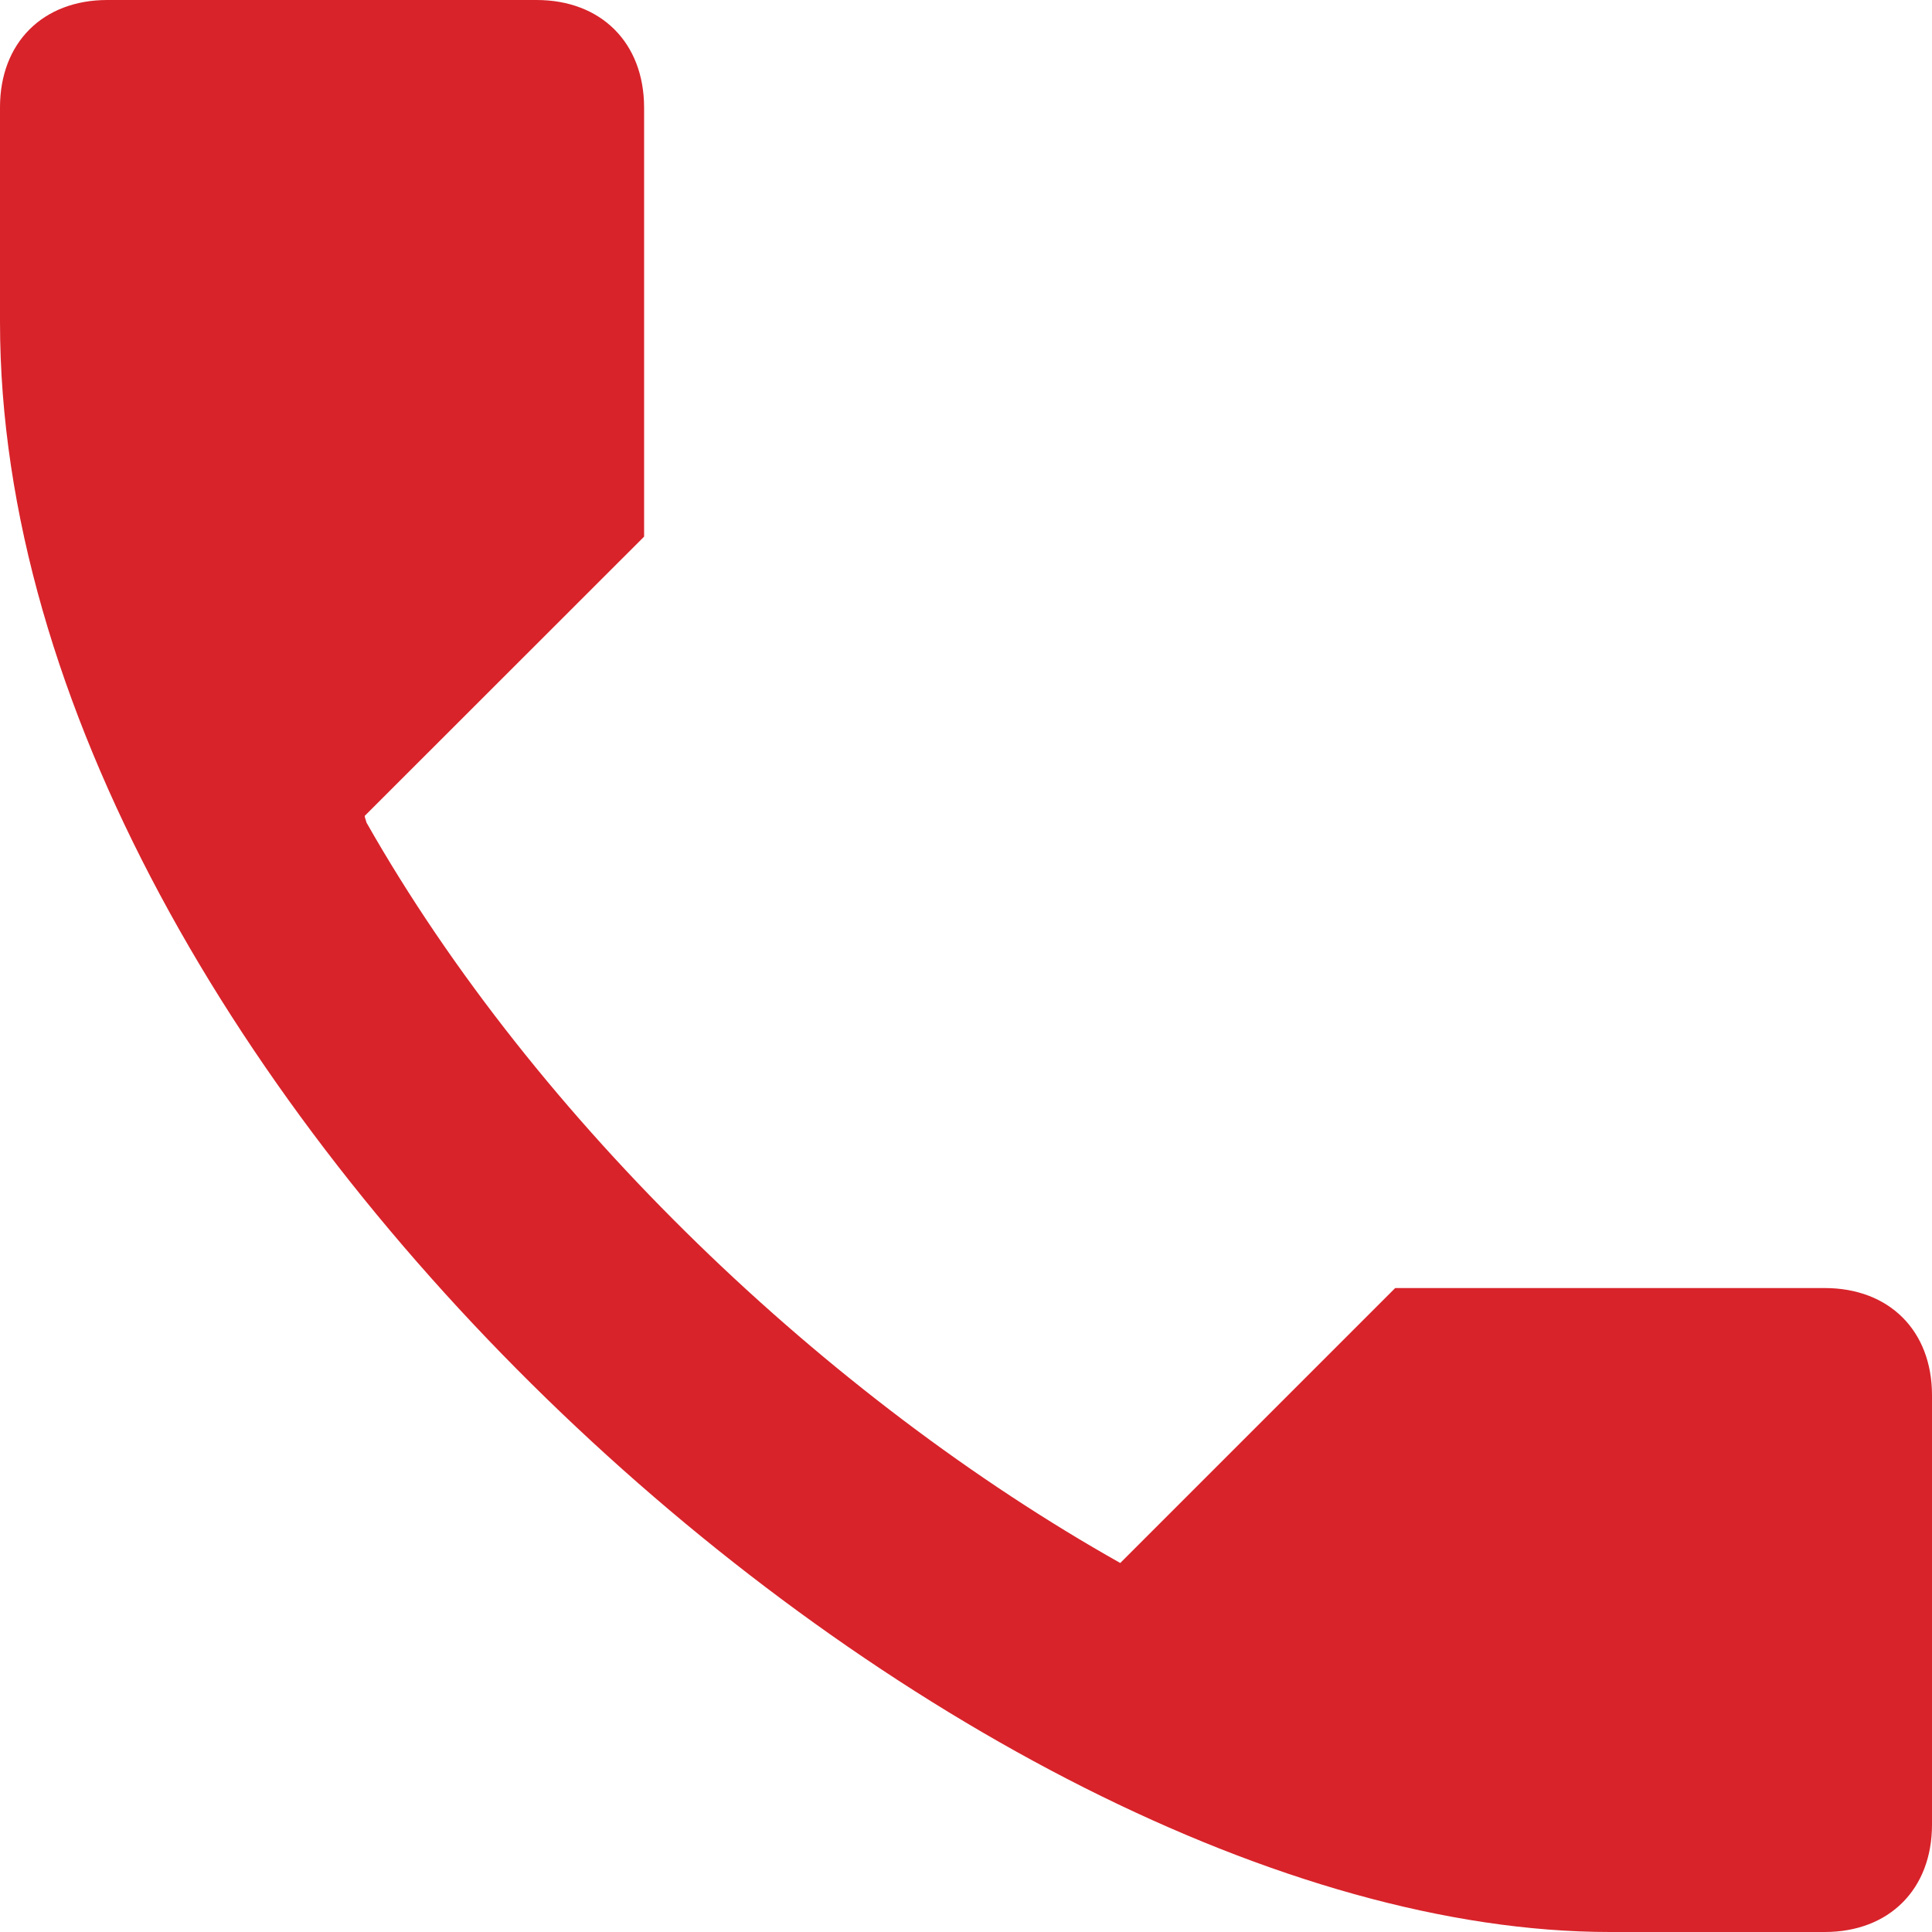 <svg width="13" height="13" fill="none" xmlns="http://www.w3.org/2000/svg"><path d="M12.278 8.667h-2.89l-1.85 1.85C5.572 9.411 3.611 7.552 2.466 5.535c-.003-.014-.012-.034-.012-.045l1.88-1.879V.722C4.333.288 4.045 0 3.61 0H.722C.288 0 0 .288 0 .722v1.445C0 7.293 6.458 13 10.833 13h1.445c.434 0 .722-.288.722-.722v-2.89c0-.434-.288-.721-.722-.721Z" fill="#D8232A"/></svg>